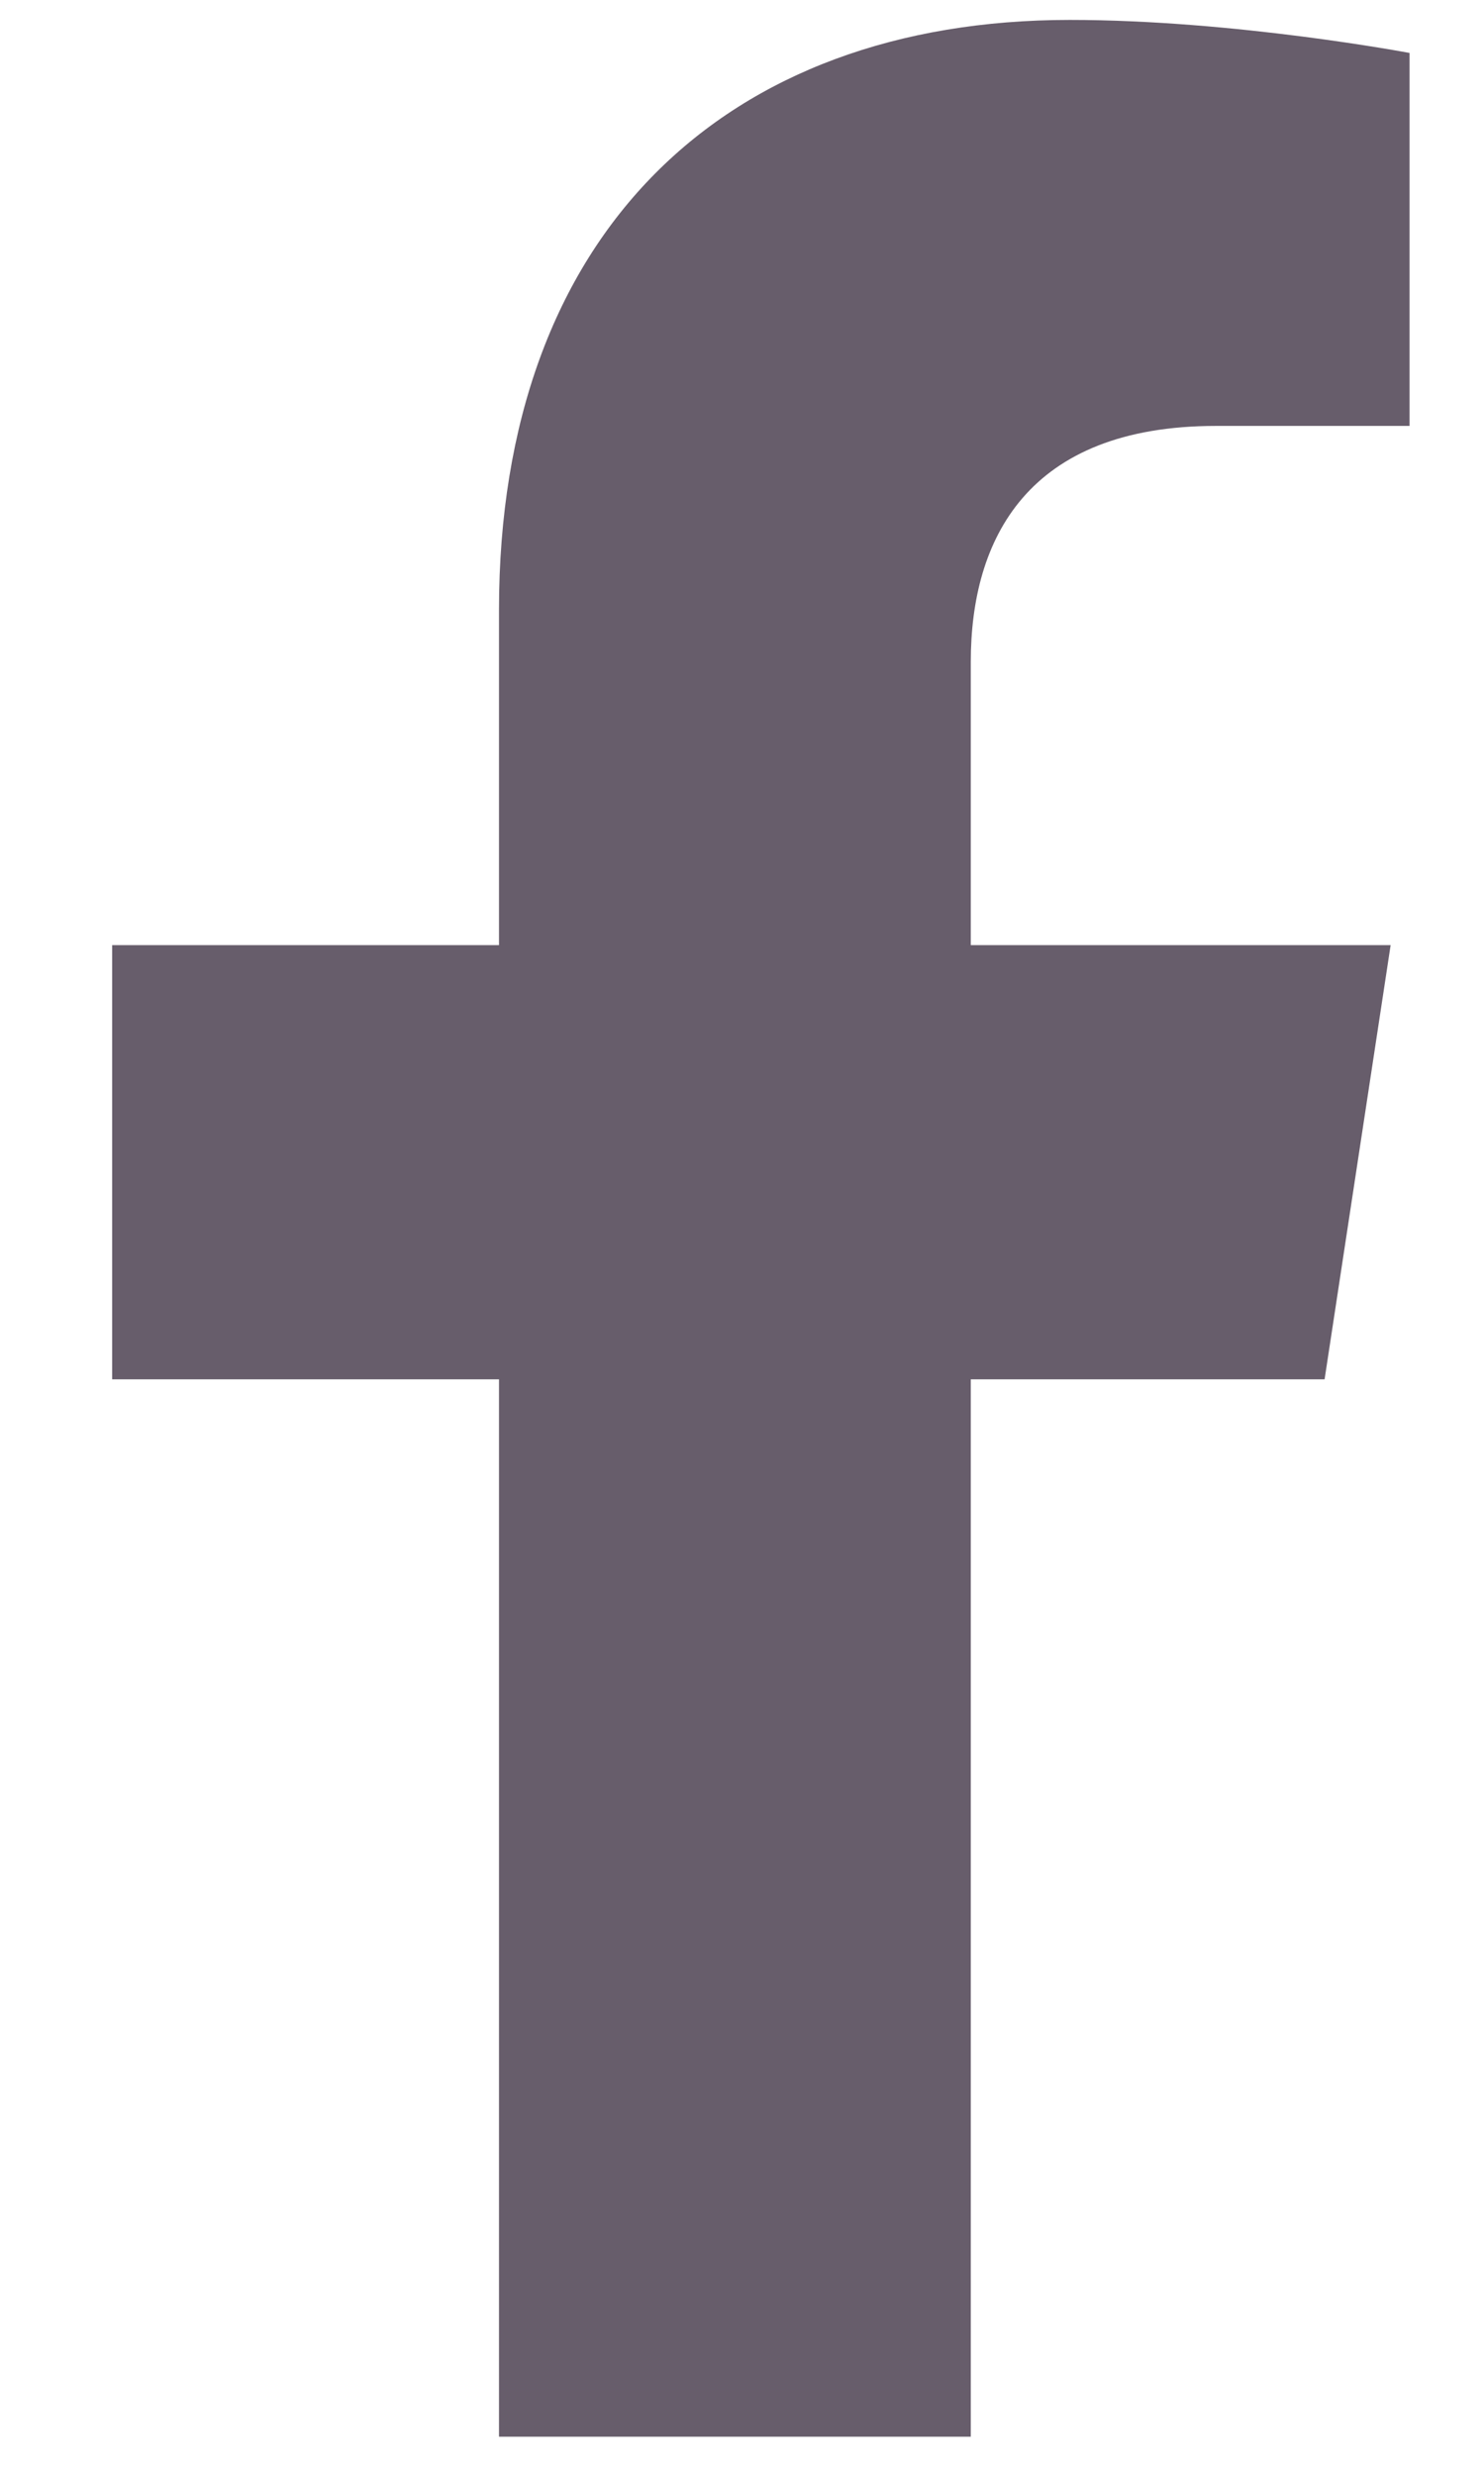 <svg width="12" height="20" viewBox="0 0 12 20" fill="none" xmlns="http://www.w3.org/2000/svg">
<path d="M10.711 11.147H7.85V19.692H4.035V11.147H0.907V7.638H4.035V4.929C4.035 1.878 5.867 0.161 8.651 0.161C9.986 0.161 11.398 0.428 11.398 0.428V3.442H9.834C8.308 3.442 7.85 4.357 7.85 5.349V7.638H11.245L10.711 11.147Z" fill="#675D6B"/>
</svg>
